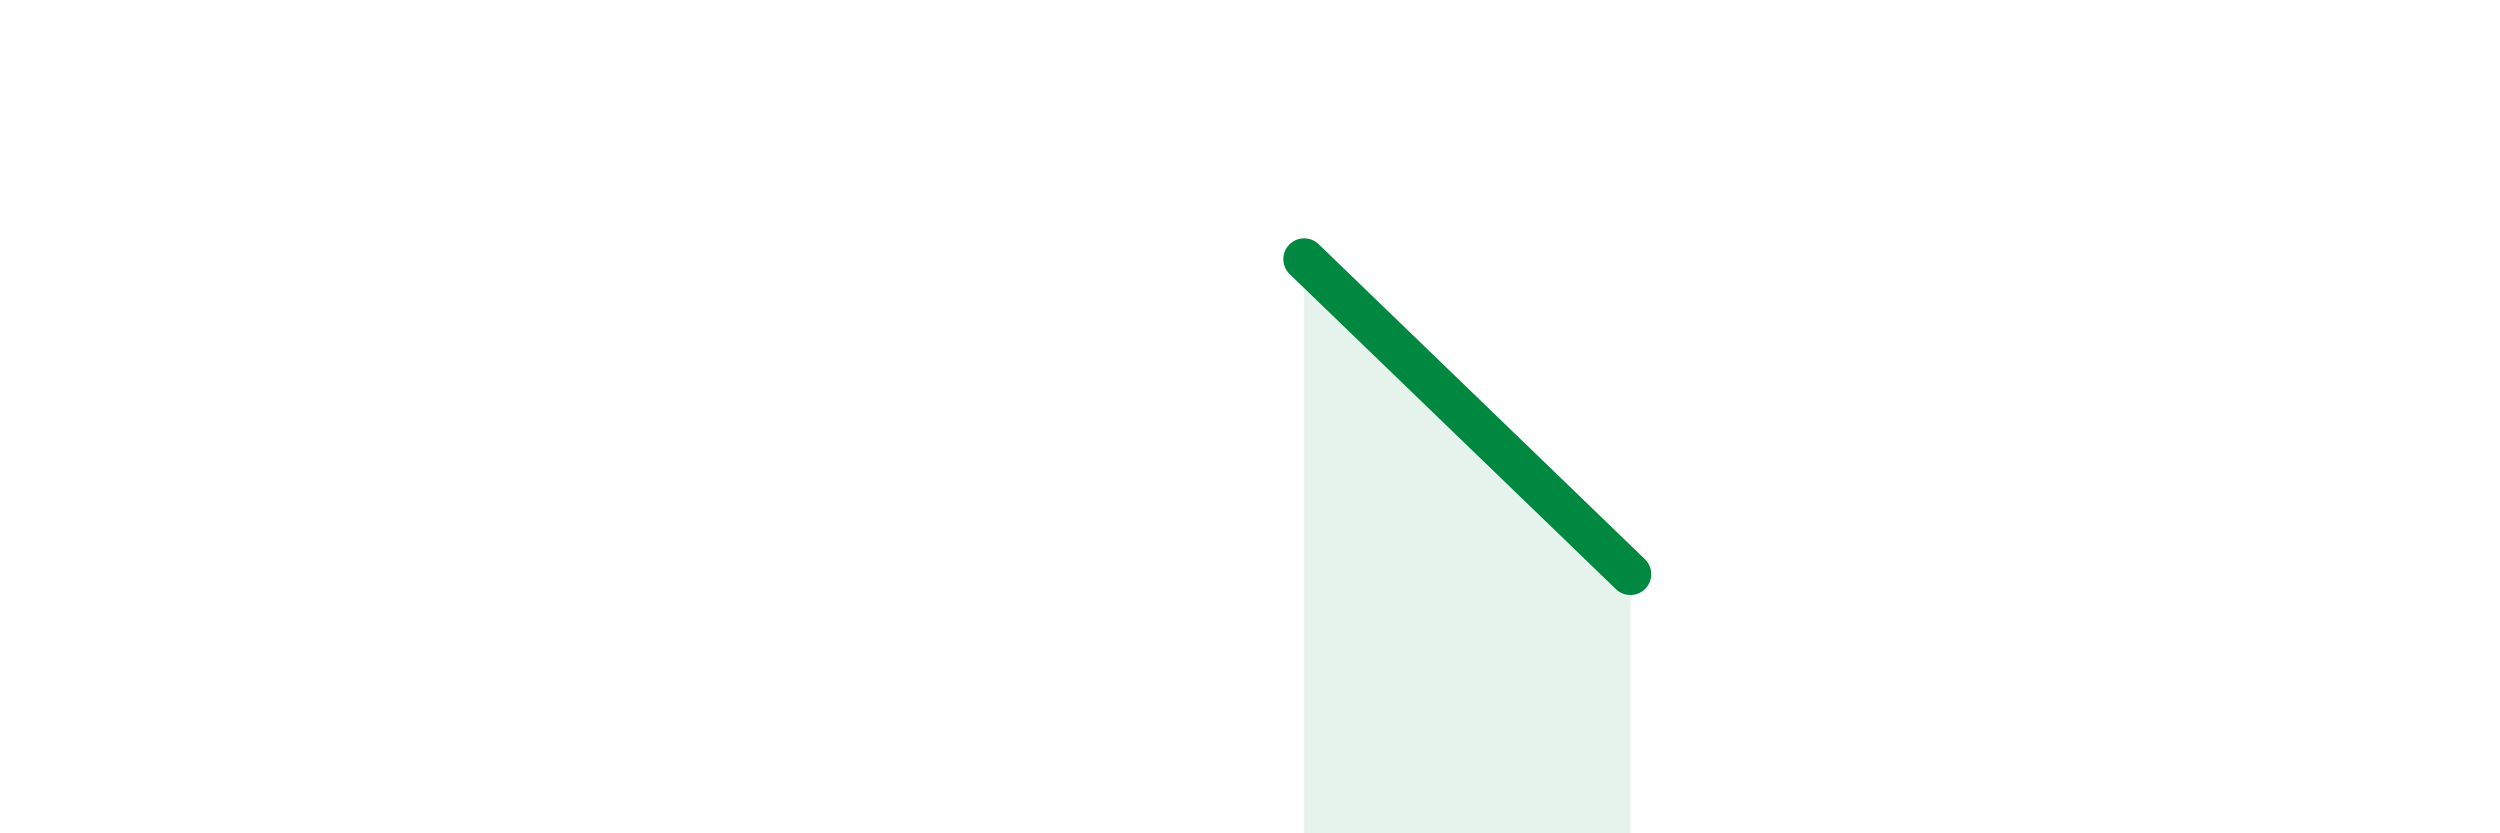 
    <svg width="60" height="20" viewBox="0 0 60 20" xmlns="http://www.w3.org/2000/svg">
      <path
        d="M 31.3,6.22 C 32.87,7.73 37.56,12.27 39.13,13.78L39.13 20L31.3 20Z"
        fill="#008740"
        opacity="0.1"
        stroke-linecap="round"
        stroke-linejoin="round"
      />
      <path
        d="M 31.3,6.22 C 32.87,7.73 37.56,12.27 39.13,13.78"
        stroke="#008740"
        stroke-width="1"
        fill="none"
        stroke-linecap="round"
        stroke-linejoin="round"
      />
    </svg>
  